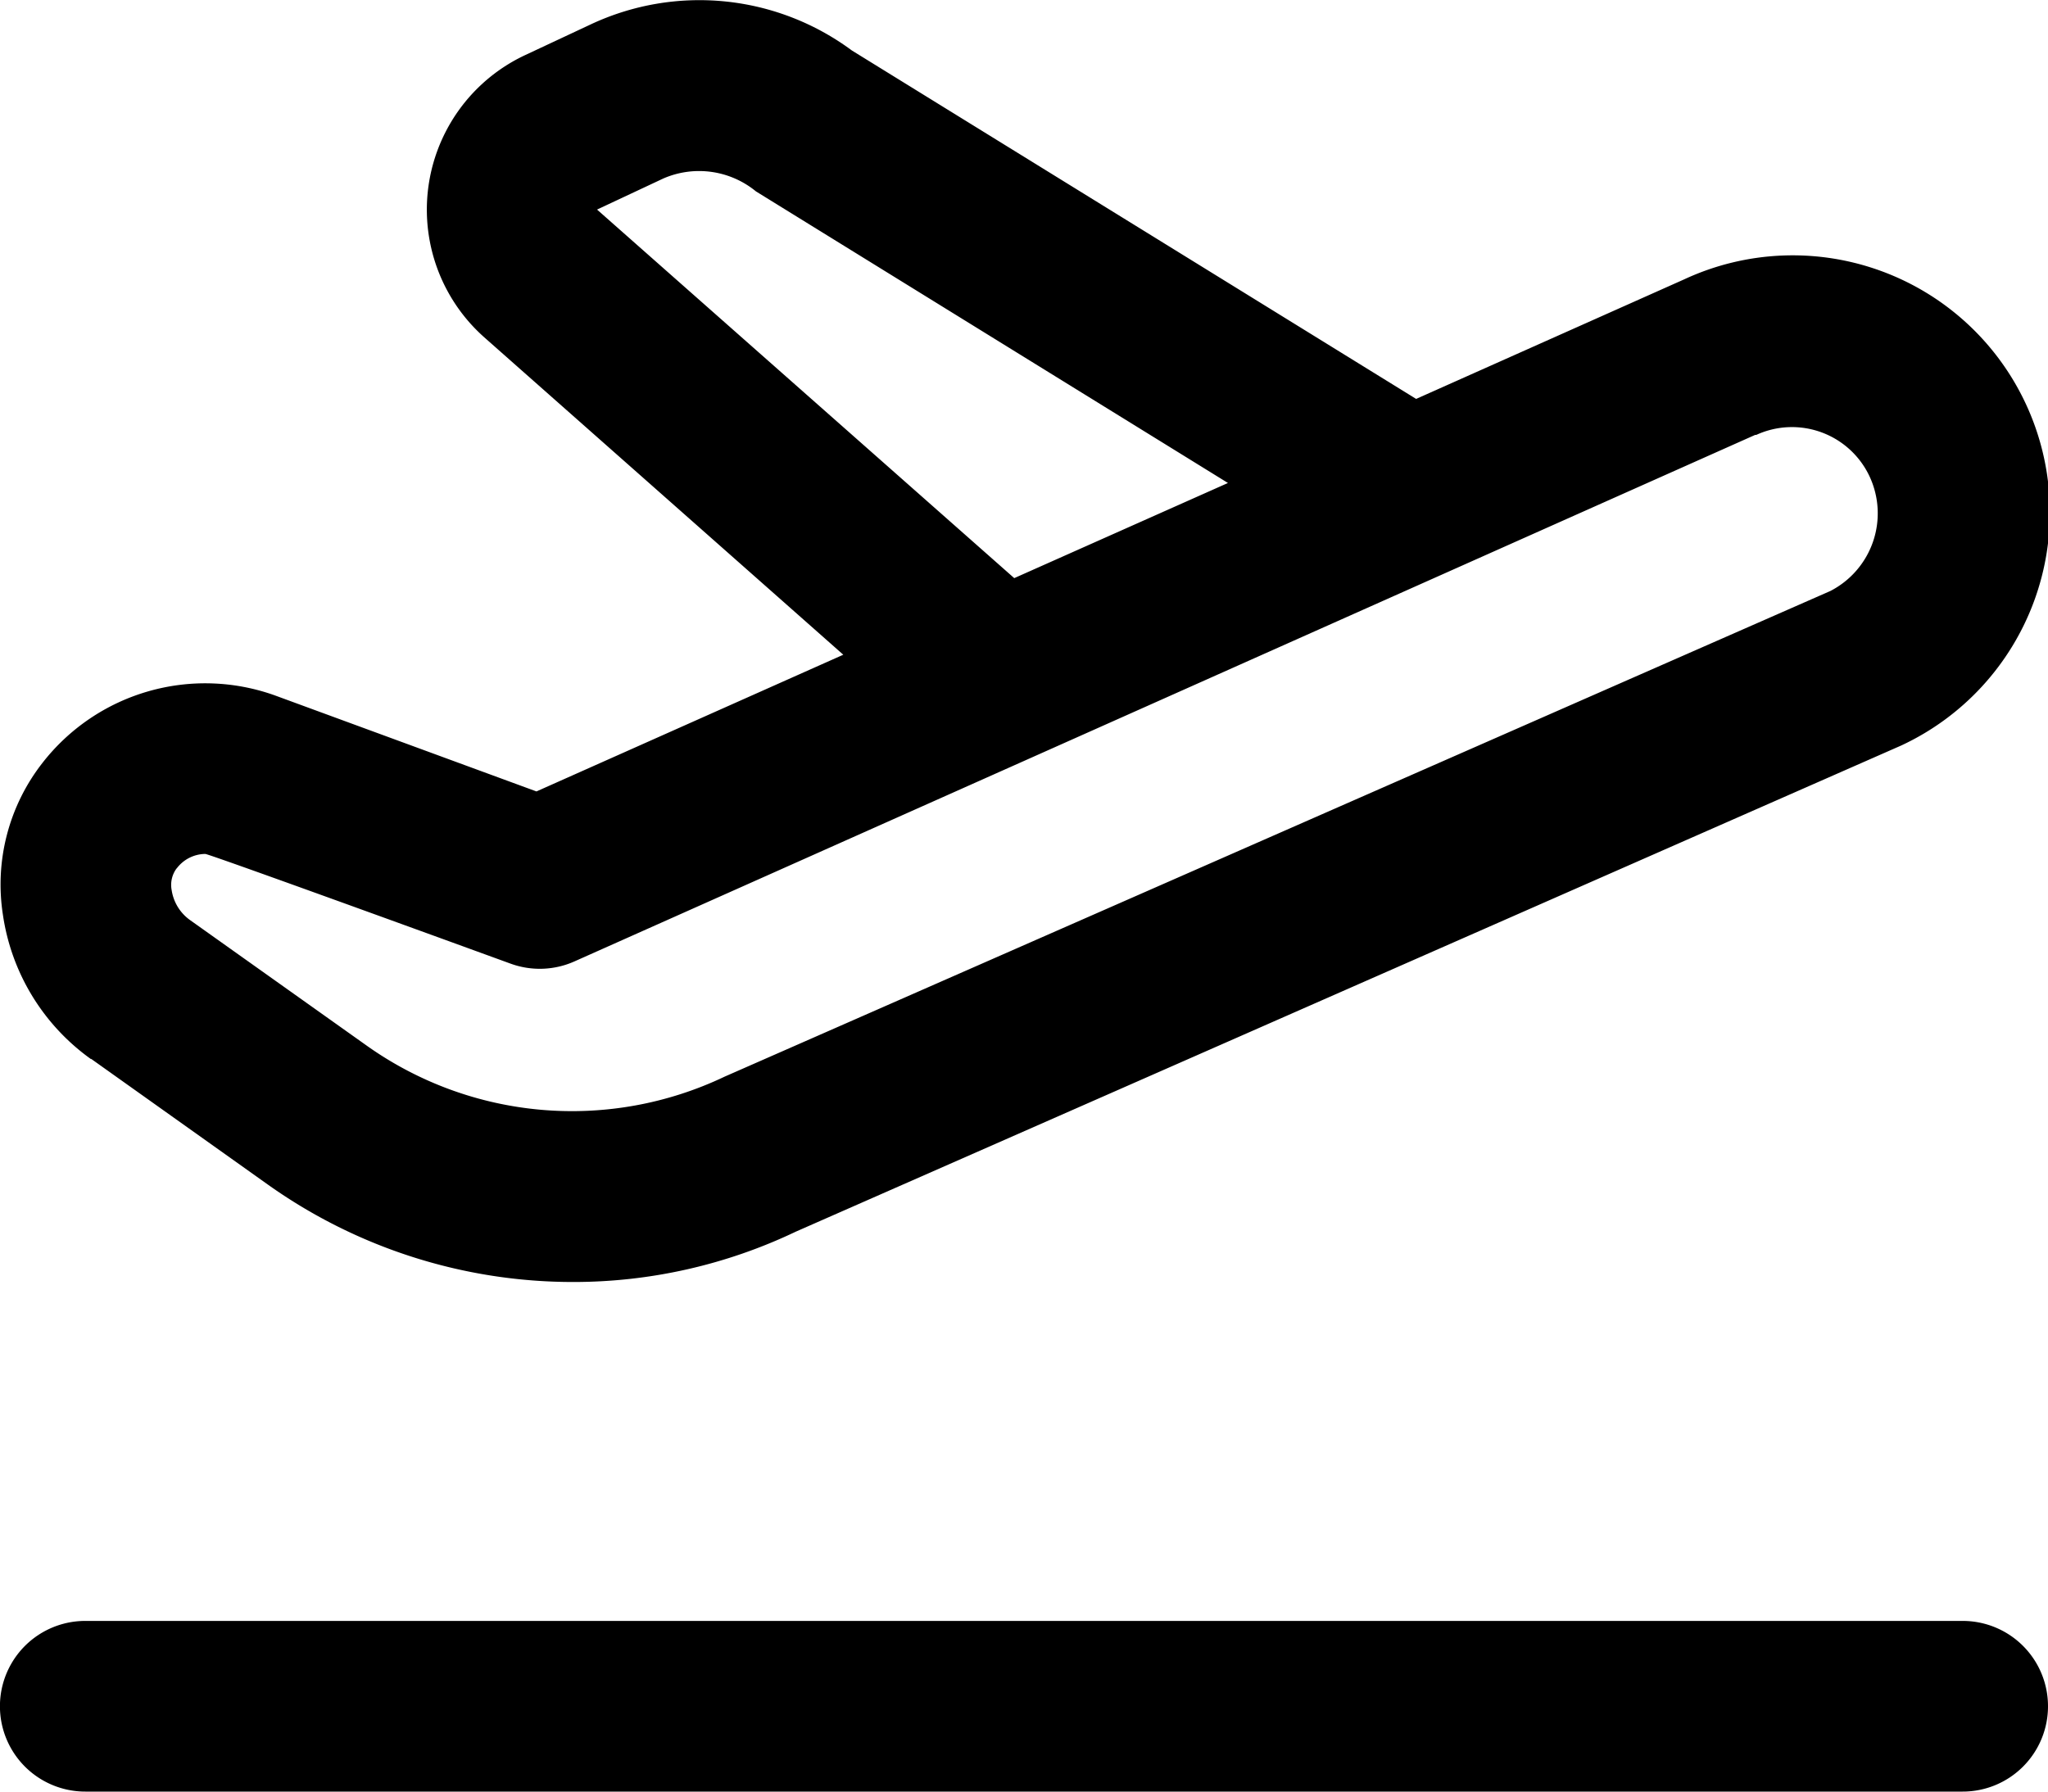 <svg xmlns="http://www.w3.org/2000/svg" width="17" height="14.875" viewBox="0 0 17 14.875"><path id="salida-del-avion" d="M.756,11.791l1.47,1.046a4.37,4.37,0,0,0,2.53.807,4.283,4.283,0,0,0,1.85-.418l9.175-4.036a2.134,2.134,0,0,0-1.8-3.871l-2.226.993L7.071,3.419A2.124,2.124,0,0,0,4.909,3.2l-.553.259A1.417,1.417,0,0,0,4.019,5.8L7,8.436,4.453,9.571,2.288,8.776a1.712,1.712,0,0,0-1.937.56,1.638,1.638,0,0,0-.327,1.258,1.79,1.79,0,0,0,.732,1.2Zm4.2-7.051.55-.258a.744.744,0,0,1,.769.107l3.918,2.421L8.419,7.8ZM1.467,10.21a.3.3,0,0,1,.237-.12c.035,0,2.532.91,2.532.91a.707.707,0,0,0,.533-.018l9.8-4.371.009,0a.711.711,0,0,1,.941.345.725.725,0,0,1-.326.951L6.015,11.939a2.943,2.943,0,0,1-2.969-.256l-1.47-1.045a.374.374,0,0,1-.151-.247.23.23,0,0,1,.041-.181ZM17,17.167a.708.708,0,0,1-.708.708H.708a.708.708,0,1,1,0-1.417H16.292A.708.708,0,0,1,17,17.167Z" transform="translate(0 -3)"></path></svg>